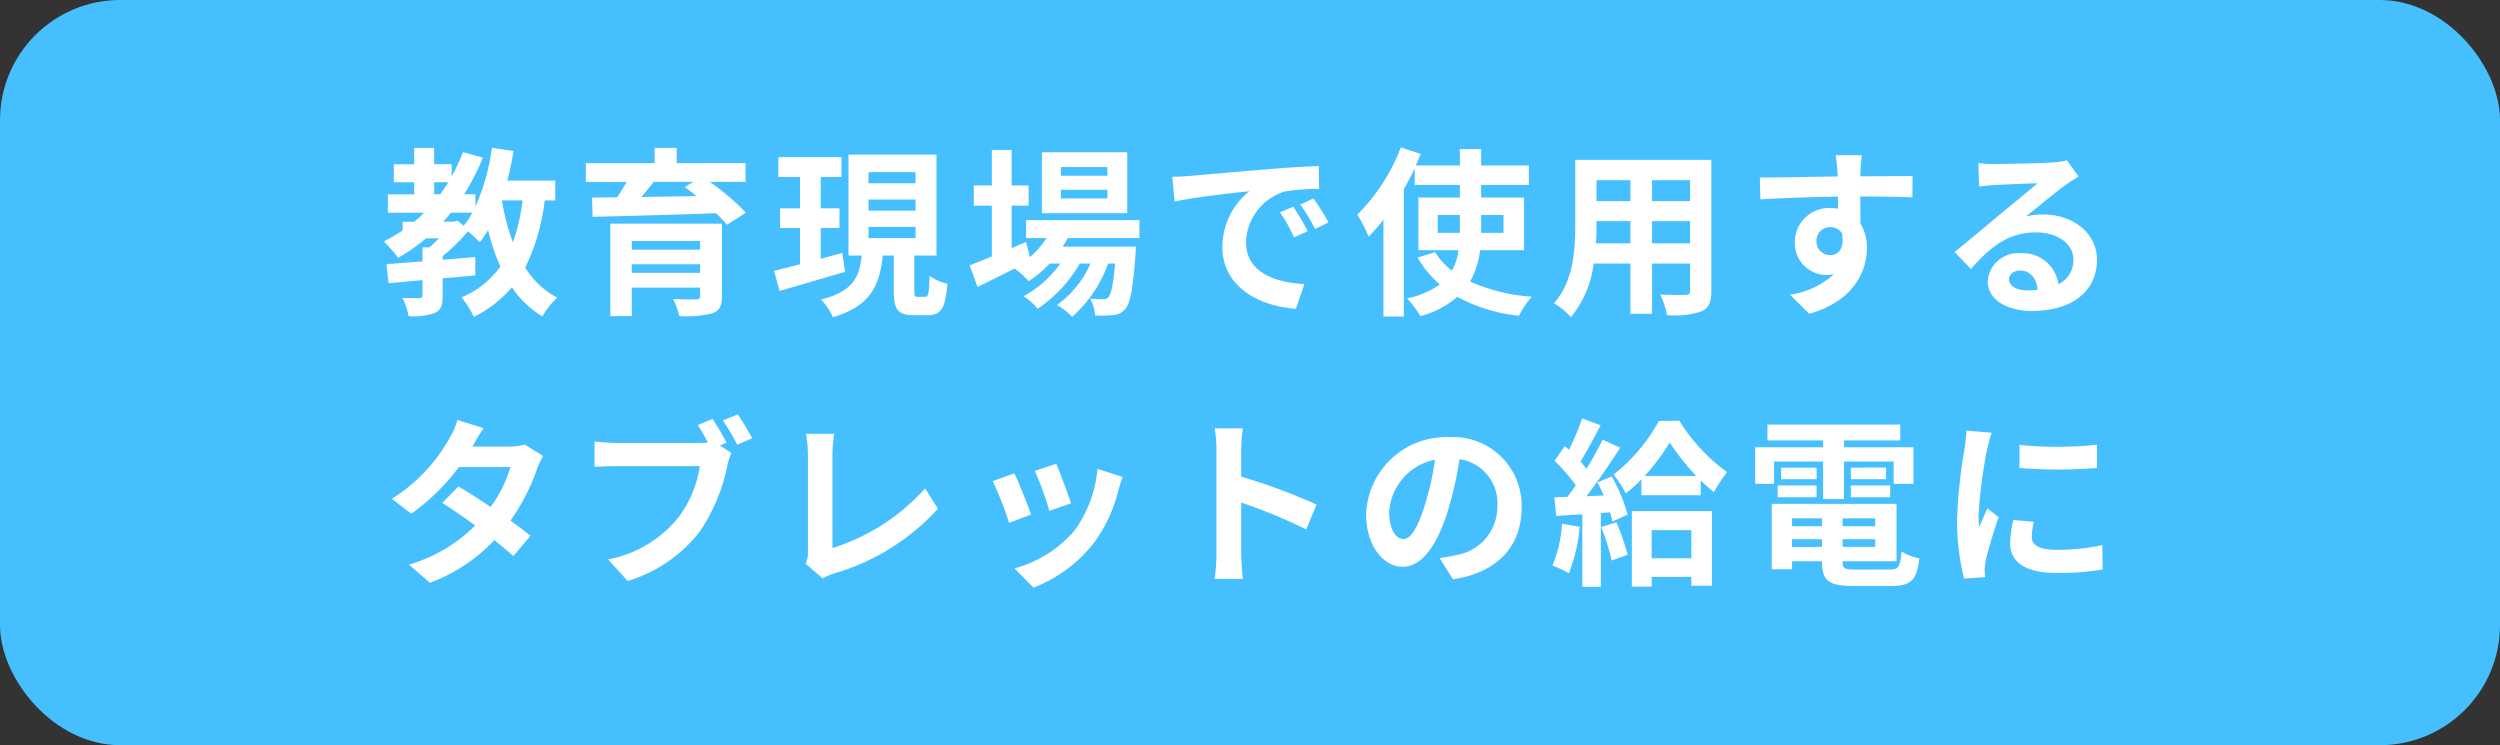 <svg xmlns="http://www.w3.org/2000/svg" xmlns:xlink="http://www.w3.org/1999/xlink" width="208" height="62" viewBox="0 0 208 62">
  <rect x="0" y="0" width="208" height="62" fill="#333333" stroke="none"/>
  <defs>
    <clipPath id="clip-path">
      <rect id="長方形_46" data-name="長方形 46" width="144" height="38" transform="translate(328 1386)" fill="none" stroke="rgba(0,0,0,0)" stroke-width="1"/>
    </clipPath>
  </defs>
  <g id="グループ_245" data-name="グループ 245" transform="translate(-263 -1352)">
    <rect id="長方形_45" data-name="長方形 45" width="208" height="62" rx="10" transform="translate(263 1352)" fill="#46bfff"/>
    <g id="マスクグループ_16" data-name="マスクグループ 16" transform="translate(-33 -22)" clip-path="url(#clip-path)">
      <path id="パス_281" data-name="パス 281" d="M-60.525-8.325a15.993,15.993,0,0,1-.8,3.495,18.914,18.914,0,0,1-.915-3.495Zm-5.73,1.77h-.87c.225-.24.435-.495.645-.75h1.785a7.506,7.506,0,0,1-.72,1.08l-.525-.42Zm-1.62-3.285h1.17c-.21.345-.435.675-.675,1.005h-.495ZM-57.8-8.325v-1.65h-3.99c.21-.795.375-1.62.525-2.46l-1.8-.27a18.1,18.1,0,0,1-1.38,4.89v-1.02h-.945a18.165,18.165,0,0,0,1.56-3.045l-1.65-.465a14.714,14.714,0,0,1-.945,2.025v-1.02h-1.455V-12.7H-69.54v1.365h-1.695v1.5h1.695v1.005h-2.19V-7.3h3.015c-.27.255-.54.51-.825.75h-.96v.72a13.5,13.5,0,0,1-1.575.915,11.018,11.018,0,0,1,1.2,1.365,15.37,15.37,0,0,0,2.325-1.62h1.065c-.255.27-.525.525-.78.75h-.585v1.17c-1.125.09-2.16.165-3,.225l.18,1.59c.825-.075,1.785-.165,2.82-.255V-.42c0,.165-.06.21-.255.225-.18,0-.84,0-1.41-.015a6.012,6.012,0,0,1,.51,1.515,5.521,5.521,0,0,0,2.16-.255c.54-.255.675-.66.675-1.425v-1.47c.9-.075,1.815-.15,2.715-.24v-1.53c-.9.075-1.815.165-2.715.225v-.3a16,16,0,0,0,2.1-2.055,8.948,8.948,0,0,1,.99.915,11.273,11.273,0,0,0,.69-1.035A16.858,16.858,0,0,0-62.37-2.82,7.618,7.618,0,0,1-65.6-.255a7.5,7.5,0,0,1,1.02,1.62A9.743,9.743,0,0,0-61.41-1.1,7.958,7.958,0,0,0-58.875,1.32a6.973,6.973,0,0,1,1.23-1.56,6.867,6.867,0,0,1-2.655-2.5,17.268,17.268,0,0,0,1.62-5.58Zm6.36,6.03v-.72h5.685v.72ZM-45.75-4.95v.72h-5.685v-.72Zm1.815-1.44H-53.22V1.3h1.785v-2.37h5.685v.69c0,.21-.075.285-.345.285-.225.015-1.185.015-1.9-.03A7.08,7.08,0,0,1-47.475,1.3,9.365,9.365,0,0,0-44.76,1.08c.615-.225.825-.6.825-1.44Zm-2.37-3.48-.72.435c.315.225.645.48.975.75-1.575.03-3.135.045-4.59.075.345-.405.705-.84,1.035-1.26Zm4.335,0v-1.56H-47.7V-12.7h-1.83v1.275h-5.73v1.56h3.4c-.24.42-.51.87-.795,1.275l-2.085.03.045,1.6c2.625-.06,6.54-.165,10.275-.3a10,10,0,0,1,.9.96L-41.94-7.3a19.943,19.943,0,0,0-3-2.565Zm8.04,5.91c-.585.165-1.2.33-1.785.495V-6.03h1.56V-7.665h-1.56v-2.61h1.725v-1.65h-5.25v1.65h1.8v2.61h-1.665V-6.03h1.665v3.015c-.81.21-1.545.405-2.16.54l.465,1.68c1.545-.45,3.555-1.035,5.445-1.59Zm2.19-2.16h3.915v.93H-31.74Zm0-2.28h3.915v.93H-31.74Zm0-2.28h3.915v.93H-31.74ZM-27.645-.3c-.255,0-.285-.06-.285-.5v-2.94h1.845v-8.4h-7.32v8.4h1.1c-.195,1.755-.675,2.985-3.39,3.66a5.283,5.283,0,0,1,.99,1.47c3.2-.945,3.885-2.685,4.155-5.13h.915V-.8c0,1.515.3,2.025,1.68,2.025h1.125c1.11,0,1.5-.555,1.65-2.61a4.586,4.586,0,0,1-1.485-.66c-.03,1.5-.1,1.74-.36,1.74Zm15.78-10.08h-3.87v-.72h3.87Zm0,1.89h-3.87v-.72h3.87Zm1.65-3.84h-7.1v5.07h7.1ZM-9.2-5.19v-1.5H-18.63v1.5h1.695a7.307,7.307,0,0,1-1.38,1.59l-.315-1.275-1.2.525V-7.89h1.41V-9.57h-1.41v-2.955h-1.65V-9.57h-1.5v1.68h1.5v4.23c-.7.285-1.335.54-1.845.735l.66,1.8c.915-.45,2-.99,3.075-1.53a6.178,6.178,0,0,1,1.17,1.05,9.321,9.321,0,0,0,1.755-1.47h.885A9.048,9.048,0,0,1-18.84-.36,5.27,5.27,0,0,1-17.67.69a11.446,11.446,0,0,0,3.51-3.765h.885a8.25,8.25,0,0,1-2.79,3.45,4.914,4.914,0,0,1,1.26.99,10.689,10.689,0,0,0,3-4.44h.585c-.165,1.815-.345,2.58-.555,2.805a.514.514,0,0,1-.45.165c-.195,0-.585,0-1.065-.045a3.557,3.557,0,0,1,.405,1.395,9.428,9.428,0,0,0,1.515-.03A1.4,1.4,0,0,0-10.38.7c.405-.435.645-1.635.855-4.56.015-.21.03-.615.03-.615h-6.09c.15-.24.3-.48.42-.72Zm2.73-5.1.2,2.055c1.74-.375,4.8-.7,6.21-.855A6,6,0,0,0-2.3-4.455C-2.3-1.2.675.48,3.825.69l.7-2.055C1.98-1.5-.33-2.385-.33-4.86a4.558,4.558,0,0,1,3.18-4.2,15.583,15.583,0,0,1,2.895-.21L5.73-11.19c-1.065.045-2.7.135-4.245.27-2.745.225-5.22.45-6.48.555C-5.28-10.335-5.865-10.3-6.465-10.29ZM3.6-7.8l-1.11.465A11.573,11.573,0,0,1,3.66-5.25L4.8-5.76A18.618,18.618,0,0,0,3.6-7.8Zm1.68-.69-1.1.51a13.2,13.2,0,0,1,1.23,2.025l1.125-.54A22.437,22.437,0,0,0,5.28-8.49ZM15.615-5.625V-7.11H17.46v1.485ZM21.09-7.11v1.485H19.23V-7.11ZM22.8-4.185v-4.38H19.23v-1.05H23.2v-1.62H19.23V-12.6H17.46v1.365H13.8c.135-.33.27-.645.4-.96l-1.65-.54A15.922,15.922,0,0,1,8.925-7.14,11.8,11.8,0,0,1,9.87-5.31,16.565,16.565,0,0,0,11.1-6.72V1.335h1.7V-9.27c.33-.57.63-1.14.9-1.725v1.38H17.46v1.05H14.01v4.38h3.345a4.875,4.875,0,0,1-.555,1.71A6.184,6.184,0,0,1,15.4-4.02l-1.455.45a8.64,8.64,0,0,0,1.845,2.235A6.918,6.918,0,0,1,13.065-.18,9.8,9.8,0,0,1,14.175,1.3,7.691,7.691,0,0,0,17.25-.3a13.771,13.771,0,0,0,5.13,1.575,7.369,7.369,0,0,1,1.065-1.59,15.041,15.041,0,0,1-5.13-1.26,7.1,7.1,0,0,0,.825-2.61Zm10.65-.57V-6.6h3.165v1.845Zm-4.665,0c.03-.555.045-1.095.045-1.575V-6.6h2.82v1.845Zm2.865-5.25v1.74H28.83v-1.74Zm4.965,1.74H33.45v-1.74h3.165Zm1.77-3.435H27.06v5.355c0,2.1-.135,4.77-1.77,6.57A6.589,6.589,0,0,1,26.7,1.38a8.59,8.59,0,0,0,1.89-4.455h3.06V1.11h1.8V-3.075h3.165v2.25c0,.27-.1.36-.39.36s-1.26.015-2.1-.03a6.744,6.744,0,0,1,.57,1.71A6.966,6.966,0,0,0,37.575.9c.6-.27.81-.75.81-1.71Zm12.51-.39H48.72a10.885,10.885,0,0,1,.15,1.305c.015.12.015.27.03.465-2.04.03-4.77.09-6.48.09l.045,1.815c1.845-.105,4.185-.195,6.45-.225.015.33.015.675.015,1a3.893,3.893,0,0,0-.6-.045,2.829,2.829,0,0,0-3,2.805,2.646,2.646,0,0,0,2.58,2.76,3.207,3.207,0,0,0,.675-.075,6.74,6.74,0,0,1-3.66,1.71l1.6,1.59c3.66-1.02,4.8-3.51,4.8-5.46A3.817,3.817,0,0,0,50.79-6.4c0-.66-.015-1.485-.015-2.25,2.04,0,3.435.03,4.335.075l.015-1.77c-.78-.015-2.835.015-4.35.015.015-.18.015-.345.015-.465C50.805-11.04,50.865-11.85,50.895-12.09ZM47.13-4.9a1.129,1.129,0,0,1,1.155-1.2,1.106,1.106,0,0,1,.975.525c.21,1.32-.345,1.8-.975,1.8A1.12,1.12,0,0,1,47.13-4.9ZM63.15-1.77c0-.375.36-.72.93-.72.81,0,1.365.63,1.455,1.605a7.831,7.831,0,0,1-.87.045C63.765-.84,63.15-1.215,63.15-1.77ZM60.6-11.43l.06,1.95c.345-.045.825-.09,1.23-.12.795-.045,2.865-.135,3.63-.15-.735.645-2.3,1.9-3.135,2.6-.885.735-2.7,2.265-3.765,3.12l1.365,1.41c1.6-1.83,3.1-3.045,5.4-3.045,1.77,0,3.12.915,3.12,2.265a2.174,2.174,0,0,1-1.245,2.04A3,3,0,0,0,64.065-3.93,2.513,2.513,0,0,0,61.38-1.59c0,1.5,1.575,2.46,3.66,2.46C68.67.87,70.47-1,70.47-3.375c0-2.19-1.935-3.78-4.485-3.78a5.86,5.86,0,0,0-1.425.165c.945-.75,2.52-2.07,3.33-2.64.345-.255.705-.465,1.05-.69l-.975-1.335a6.554,6.554,0,0,1-1.14.165c-.855.075-4.065.135-4.86.135A10.409,10.409,0,0,1,60.6-11.43ZM-63.765,10.62l-2.175-.675a6.208,6.208,0,0,1-.69,1.56A13.928,13.928,0,0,1-71.4,16.5l1.62,1.245a18.041,18.041,0,0,0,3.96-3.885h4.29a10.647,10.647,0,0,1-1.65,3.315c-.945-.63-1.89-1.245-2.685-1.695L-67.2,16.845c.765.48,1.755,1.155,2.73,1.875a12.743,12.743,0,0,1-5.505,3.255l1.74,1.515a14.114,14.114,0,0,0,5.37-3.555c.615.5,1.17.96,1.575,1.335l1.425-1.695c-.435-.36-1.02-.8-1.665-1.26A17.176,17.176,0,0,0-59.31,14a7.057,7.057,0,0,1,.5-1.065l-1.53-.945a4.763,4.763,0,0,1-1.305.165h-3.045A16.16,16.16,0,0,1-63.765,10.62Zm19.05-.765-1.23.51c.285.435.585.96.84,1.455a6.293,6.293,0,0,1-.7.03h-6.945a16.7,16.7,0,0,1-1.785-.12v2.115c.39-.03,1.095-.06,1.785-.06h6.975a9.426,9.426,0,0,1-1.755,4.23,9.833,9.833,0,0,1-5.88,3.525l1.635,1.8a11.982,11.982,0,0,0,6.03-4.155,15.469,15.469,0,0,0,2.265-5.46,4.9,4.9,0,0,1,.33-1.035l-.96-.63.555-.225A19.783,19.783,0,0,0-44.715,9.855Zm2.1-.375-1.245.495A19.436,19.436,0,0,1-42.66,12l1.245-.54C-41.7,10.935-42.24,10.02-42.615,9.48Zm5.64,12.42,1.425,1.23a3.872,3.872,0,0,1,.885-.4,18.8,18.8,0,0,0,8.7-5.4l-1.065-1.7a17.188,17.188,0,0,1-7.71,4.965V12.8a10.972,10.972,0,0,1,.15-1.71h-2.355a9.584,9.584,0,0,1,.165,1.71v8.13A1.959,1.959,0,0,1-36.975,21.9Zm20.85-8.31-1.785.585a24.984,24.984,0,0,1,1.215,3.33l1.8-.63C-15.105,16.185-15.84,14.235-16.125,13.59Zm5.535,1.095-2.1-.675a10.259,10.259,0,0,1-1.92,5.145,10.093,10.093,0,0,1-4.98,3.135l1.575,1.6a11.714,11.714,0,0,0,5.025-3.72,12.1,12.1,0,0,0,2.04-4.395C-10.86,15.48-10.77,15.165-10.59,14.685Zm-9.015-.3-1.8.645A30.3,30.3,0,0,1-20.04,18.5l1.83-.69C-18.51,16.965-19.23,15.15-19.605,14.385ZM-2.79,21.06a16.475,16.475,0,0,1-.15,2.1H-.6c-.06-.615-.135-1.665-.135-2.1V16.815A43.325,43.325,0,0,1,4.68,19.05l.855-2.07a48.991,48.991,0,0,0-6.27-2.325v-2.22a16.309,16.309,0,0,1,.135-1.8H-2.94a10.413,10.413,0,0,1,.15,1.8ZM22.6,17.22a5.712,5.712,0,0,0-6.06-5.85A6.665,6.665,0,0,0,9.66,17.79c0,2.535,1.38,4.365,3.045,4.365,1.635,0,2.925-1.86,3.825-4.89a30.335,30.335,0,0,0,.9-4.065,3.708,3.708,0,0,1,3.15,3.96,4.071,4.071,0,0,1-3.42,4.02,11.537,11.537,0,0,1-1.395.24L16.89,23.2C20.67,22.62,22.6,20.385,22.6,17.22ZM11.58,17.6a4.722,4.722,0,0,1,3.81-4.35,22.515,22.515,0,0,1-.8,3.63c-.615,2.025-1.2,2.97-1.83,2.97C12.18,19.845,11.58,19.11,11.58,17.6Zm14.385.975a10.906,10.906,0,0,1-.8,3.48,8.817,8.817,0,0,1,1.365.645,13.868,13.868,0,0,0,.9-3.87Zm3.255.27a17.748,17.748,0,0,1,.87,2.79l1.32-.48a16.538,16.538,0,0,0-.93-2.7Zm-.315-3.7c.18.33.36.7.525,1.08l-1.44.06c.945-1.215,1.98-2.73,2.805-4.035l-1.455-.675A27.2,27.2,0,0,1,28,14c-.15-.18-.315-.39-.51-.6.54-.84,1.14-2,1.68-3.015L27.63,9.81a19.015,19.015,0,0,1-1.095,2.61c-.12-.105-.24-.21-.345-.3l-.855,1.215a14.719,14.719,0,0,1,1.77,2.04c-.24.345-.48.675-.7.96l-1.08.045.15,1.545,2.175-.135v6.03H29.19V17.685l.765-.06a7.191,7.191,0,0,1,.195.765l1.26-.57a12.716,12.716,0,0,0-1.32-3.18Zm7.815,3.96v2.34h-3.3v-2.34Zm-4.95,4.7h1.65V23h3.3v.735h1.71V17.52H31.77Zm1.065-9.21a17.388,17.388,0,0,0,2.085-2.775,20.918,20.918,0,0,0,2.2,2.775Zm1.185-4.575a14.431,14.431,0,0,1-3.78,4.47,8.211,8.211,0,0,1,1.02,1.56,11.778,11.778,0,0,0,1.305-1.17V16.2H37.5V14.97a12.8,12.8,0,0,0,1.1.975,11.018,11.018,0,0,1,1.1-1.665,14.72,14.72,0,0,1-3.975-4.275ZM43.6,13.4h4.08v3.12h1.74V13.4H53.55v1.86H55.2V12.21H49.425v-.57H54.1V10.32H43.05v1.32h4.635v.57H42.03v3.045H43.6Zm6.39,2.97h3.27V15.39h-3.27Zm0-2.46v.96H52.92V13.9Zm-2.85,0H44.19v.96h2.955Zm-3.24,2.46h3.24V15.39H43.9Zm1.2,4.14V19.86h2.49V20.5Zm2.49-2.385v.66H45.1v-.66Zm4.425.66H49.305v-.66H52.02ZM49.305,20.5V19.86H52.02V20.5Zm1.08,1.89c-.915,0-1.08-.09-1.08-.645V21.7H53.79V16.92H43.41v5.445H45.1V21.7h2.49v.045c0,1.575.57,2.01,2.625,2.01h3.15c1.635,0,2.115-.5,2.325-2.3a4.561,4.561,0,0,1-1.485-.57c-.1,1.275-.24,1.5-.99,1.5ZM64.02,12.015v1.92a40.259,40.259,0,0,0,6.45,0V12A30.845,30.845,0,0,1,64.02,12.015Zm1.2,6.4L63.5,18.255a9.164,9.164,0,0,0-.255,1.95c0,1.545,1.245,2.46,3.825,2.46a21.243,21.243,0,0,0,3.87-.285l-.03-2.025a17.731,17.731,0,0,1-3.765.39c-1.53,0-2.1-.405-2.1-1.065A5.092,5.092,0,0,1,65.22,18.42Zm-3.51-7.41-2.1-.18c-.015.48-.1,1.05-.15,1.47a41.827,41.827,0,0,0-.63,5.94,19.175,19.175,0,0,0,.585,4.905l1.74-.12c-.015-.21-.03-.45-.03-.615a4.526,4.526,0,0,1,.075-.7c.165-.8.66-2.43,1.08-3.675l-.93-.735c-.21.5-.45,1.02-.675,1.53a7.237,7.237,0,0,1-.06-.975,39.784,39.784,0,0,1,.72-5.505C61.4,12.075,61.59,11.325,61.71,11.01Z" transform="translate(400 1399)" fill="#fff"/>
    </g>
  </g>
</svg>

